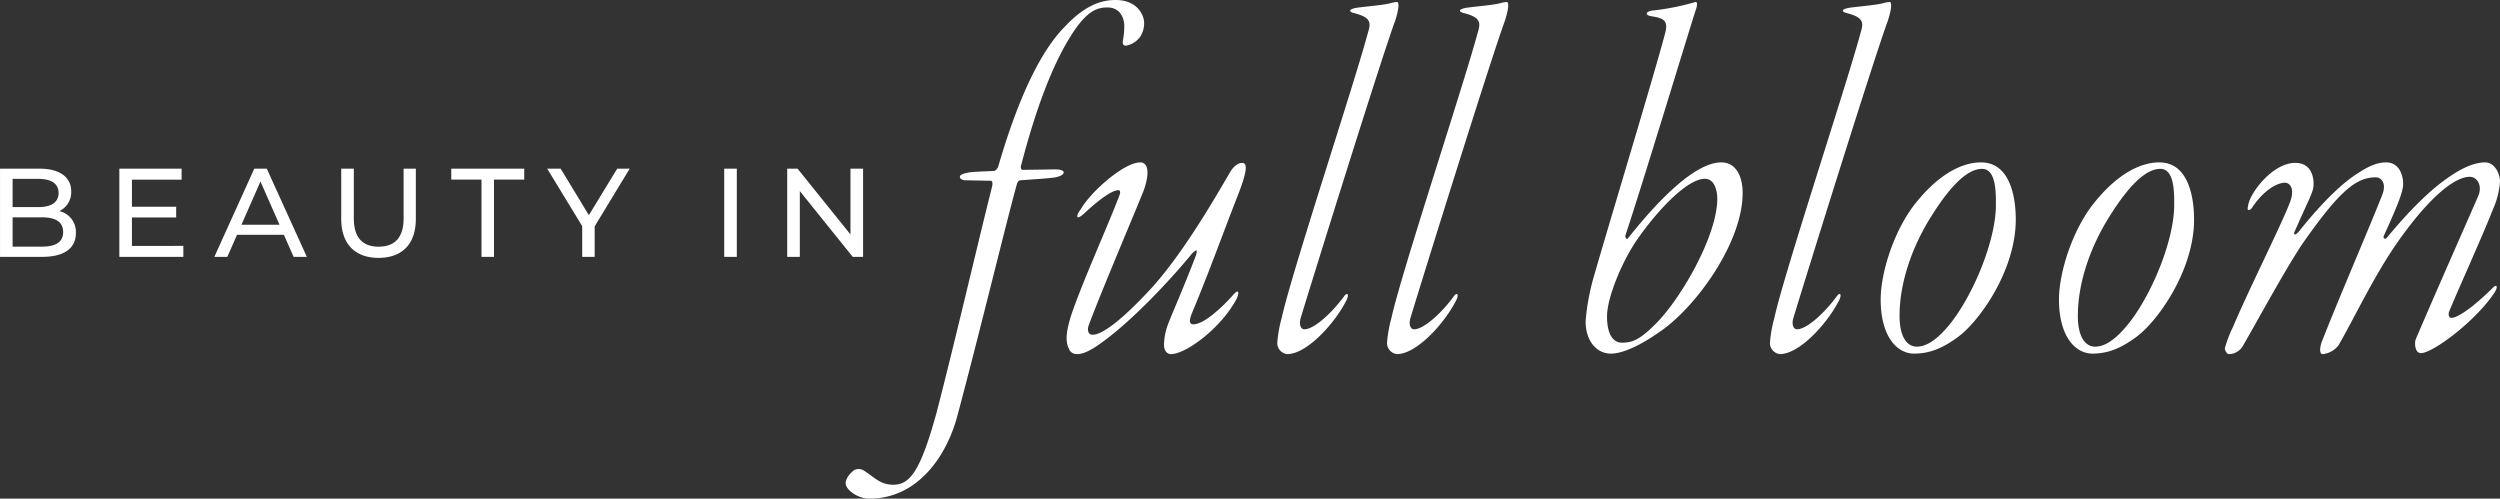 <svg xmlns="http://www.w3.org/2000/svg" width="674.522" height="134.536" viewBox="0 0 674.522 134.536">
  <rect x="0" y="0" width="674.522" height="134.536" fill="#333333" stroke="none"/>
  <g id="Group_2256" data-name="Group 2256" transform="translate(-957.567 -519.024)">
    <path id="Path_728" data-name="Path 728" d="M-100.419-12.342a5.641,5.641,0,0,0,3.2-5.3c0-3.842-3.06-6.154-8.534-6.154h-10.676V0h11.356c6.018,0,9.112-2.346,9.112-6.426A5.751,5.751,0,0,0-100.419-12.342Zm-5.644-8.7c3.468,0,5.44,1.292,5.44,3.808s-1.972,3.808-5.44,3.808h-6.97v-7.616Zm.85,18.292h-7.82v-7.922h7.82c3.774,0,5.814,1.224,5.814,3.978S-101.439-2.754-105.213-2.754Zm24.378-.2v-7.684H-68.9v-2.89H-80.835v-7.31h13.4V-23.8h-16.8V0h17.272V-2.958ZM-37.213,0h3.57L-44.455-23.8h-3.366L-58.6,0h3.5l2.618-5.95h12.648ZM-51.289-8.67l5.134-11.662L-41.021-8.67ZM-14.3.272c6.29,0,10.064-3.638,10.064-10.54V-23.8h-3.3v13.4c0,5.27-2.448,7.65-6.732,7.65s-6.7-2.38-6.7-7.65V-23.8h-3.4v13.532C-24.361-3.366-20.553.272-14.3.272ZM13.481,0h3.366V-20.842h8.16V-23.8H5.321v2.958h8.16ZM53.465-23.8H50.1l-7.65,12.546L34.833-23.8H31.2L40.647-8.3V0h3.366V-8.228ZM78.965,0h3.4V-23.8h-3.4Zm34.068-23.8V-6.052L98.753-23.8H95.965V0h3.4V-17.748L113.645,0h2.788V-23.8Z" transform="translate(1074 588.327)" fill="#fff"/>
    <path id="Path_727" data-name="Path 727" d="M47.7-93.532c-2.948,0-7.638.67-13.668,7.1-6.164,6.164-12.328,18.09-18.09,37.922-.134.268-.536.938-.938,1.072-1.072.134-4.288.134-6.7.4-.67.134-2.68.4-2.68,1.206,0,.536.67.938,1.474.938l6.834.134c.536,0,.536.8.4,1.474C10.452-27.872,4.422-1.876-.67,17.822c-4.288,15.544-7.1,19.43-11.658,19.43-3.484,0-4.958-1.876-7.638-3.618a2.821,2.821,0,0,0-2.814-.4c-1.34.938-2.412,2.412-2.412,3.618,0,1.742,3.216,4.154,6.432,4.154C-5.9,41,2.01,29.748,4.958,18.626c6.03-22.512,13.534-53.6,16.08-62.578.134-.4.4-.938.938-.938,3.484-.268,6.164-.4,8.442-.67,1.608-.134,3.216-.67,3.216-1.474,0-.536-1.206-.8-2.01-.8l-9.112.134c-.4,0-.536-.8-.4-1.072C26.13-64.32,30.552-75.71,35.242-83.348c4.288-6.968,7.1-8.174,10.184-8.174,3.752,0,4.556,3.35,4.556,4.958a21.814,21.814,0,0,1-.4,4.154c-.134.8.268,1.206.8,1.206a5.943,5.943,0,0,0,3.886-2.412,6.583,6.583,0,0,0,1.072-3.618C55.342-89.914,53.064-93.532,47.7-93.532ZM81.74-49.58c-1.206,0-2.412,1.206-3.082,2.278-4.69,8.04-13,22.378-21.574,31.758-8.71,9.38-13.4,12.328-15.678,12.328-1.072,0-1.474-1.072-1.072-2.412,3.35-9.112,13.936-33.9,15.008-36.85,1.608-4.824.938-7.236-1.072-7.236-4.288,0-13.266,7.772-16.08,12.73-1.072,1.206-1.608,3.35.938,1.072,3.618-3.35,7.37-6.3,9.246-6.3.67,0,.536.8.268,1.474-3.216,8.442-9.514,22.244-12.864,31.892C34.3-4.288,34.036-1.474,34.974.4A2.246,2.246,0,0,0,37.118,2.01c1.206,0,2.948-.268,7.1-3.35,8.308-6.03,18.626-17.152,23.986-23.718,1.34-1.34,1.608-1.206,1.072.536-3.216,8.442-6.432,15.678-7.5,18.492A16.3,16.3,0,0,0,60.7-.536c0,1.608.8,2.546,1.876,2.546,4.02,0,13.266-6.834,17.554-14.606.8-1.474,1.072-3.484-.8-1.34-.67.8-7.1,7.906-10.72,7.906-1.072,0-1.206-.938-.4-2.948C73.03-20.5,76.782-31.088,80.534-40.6,83.482-48.106,83.08-49.58,81.74-49.58ZM123.548-93a9.969,9.969,0,0,0-2.01.4c-2.412.536-6.432.8-9.112,1.206-1.876.4-1.876.938-.67,1.34,4.958,1.206,4.824,2.68,3.886,5.628C112.024-70.886,95.006-19.564,92.46-7.772A34.511,34.511,0,0,0,91.254-.938a3.017,3.017,0,0,0,2.68,2.948c5.36,0,12.73-8.308,15.678-13.936,1.206-2.01.67-2.948-.268-1.742C105.726-8.71,100.9-4.556,98.49-4.69c-.67,0-1.474-.938-.938-2.948,3.082-10.184,21.708-69.948,25.46-80.132C124.084-90.986,124.218-93,123.548-93Zm29.614,0a9.969,9.969,0,0,0-2.01.4c-2.412.536-6.432.8-9.112,1.206-1.876.4-1.876.938-.67,1.34,4.958,1.206,4.824,2.68,3.886,5.628-3.618,13.534-20.636,64.856-23.182,76.648a34.511,34.511,0,0,0-1.206,6.834,3.017,3.017,0,0,0,2.68,2.948c5.36,0,12.73-8.308,15.678-13.936,1.206-2.01.67-2.948-.268-1.742C135.34-8.71,130.516-4.556,128.1-4.69c-.67,0-1.474-.938-.938-2.948,3.082-10.184,21.708-69.948,25.46-80.132C153.7-90.986,153.832-93,153.162-93ZM211.05-49.714c-6.834,0-16.482,9.514-25.192,20.5-.4.536-.8-.536-.67-.8,4.824-14.472,17.554-56.548,19.028-60.97.268-.67.536-2.144-.134-2.01a66.124,66.124,0,0,1-11.256,2.278c-.8,0-1.876.4-1.876.8,0,.536.67.67,1.474.8,3.484.536,4.288,1.474,3.484,4.556-3.082,11.658-15.41,52.26-19.162,65.392A61.258,61.258,0,0,0,174.468-7.1c-.134,5.36,2.814,8.978,6.834,8.978,3.484,0,8.844-2.68,14.472-6.834C205.02-11.926,216.544-28.14,216.812-41,216.946-45.158,215.472-49.714,211.05-49.714Zm-4.422,4.422c2.68,0,3.35,3.35,3.35,5.36,0,10.05-9.916,27.2-16.75,33.9-4.154,4.154-6.164,4.958-8.978,4.958-2.144,0-4.02-1.876-4.02-7.1,0-5.092,4.154-15.142,8.442-21.172C194.166-37.118,201.938-45.292,206.628-45.292ZM256.476-93a9.969,9.969,0,0,0-2.01.4c-2.412.536-6.432.8-9.112,1.206-1.876.4-1.876.938-.67,1.34,4.958,1.206,4.824,2.68,3.886,5.628-3.618,13.534-20.636,64.856-23.182,76.648a34.512,34.512,0,0,0-1.206,6.834,3.017,3.017,0,0,0,2.68,2.948c5.36,0,12.73-8.308,15.678-13.936,1.206-2.01.67-2.948-.268-1.742-3.618,4.958-8.442,9.112-10.854,8.978-.67,0-1.474-.938-.938-2.948,3.082-10.184,21.708-69.948,25.46-80.132C257.012-90.986,257.146-93,256.476-93Zm24.656,43.282c-4.958,0-11.122,2.948-17.42,10.72-6.03,7.37-9.648,19.028-9.648,26.264,0,10.184,4.556,14.606,8.978,14.606,3.752,0,7.236-1.072,11.792-4.422C280.6-6.7,290.512-20.5,290.512-34.3,290.512-39.932,289.172-49.714,281.132-49.714Zm.268,1.742c3.886,0,3.752,6.566,3.752,9.782,0,9.246-5.762,23.45-11.926,31.49-3.752,4.824-6.834,6.7-9.38,6.7-2.948,0-4.69-3.082-4.69-8.308,0-9.112,3.484-18.76,8.442-26.666C273.092-43.818,277.648-47.972,281.4-47.972Zm47.838-1.742c-4.958,0-11.122,2.948-17.42,10.72-6.03,7.37-9.648,19.028-9.648,26.264,0,10.184,4.556,14.606,8.978,14.606,3.752,0,7.236-1.072,11.792-4.422C328.7-6.7,338.618-20.5,338.618-34.3,338.618-39.932,337.278-49.714,329.238-49.714Zm.268,1.742c3.886,0,3.752,6.566,3.752,9.782,0,9.246-5.762,23.45-11.926,31.49C317.58-1.876,314.5,0,311.952,0c-2.948,0-4.69-3.082-4.69-8.308,0-9.112,3.484-18.76,8.442-26.666C321.2-43.818,325.754-47.972,329.506-47.972Zm36.448-1.608c-6.164,0-12.194,8.04-12.73,11.39-.268,1.206-.134,1.34.134,1.34.4,0,.8-.4,1.206-1.072,2.948-4.288,6.432-6.3,8.576-6.3,1.474,0,2.814,1.876,1.206,5.628-2.01,5.36-11.524,24.388-15.142,33.1A33.826,33.826,0,0,0,346.926.4c0,.8.67,1.608,1.072,1.608A4.394,4.394,0,0,0,351.75-.134c4.422-7.638,11.122-20.1,16.08-27.6,9.782-13.936,14.338-17.956,19.832-17.956,1.474,0,2.948,1.608,1.742,4.69-2.68,6.968-11.926,28.408-16.214,39.4-.4.8-1.072,3.618.134,3.618A6.155,6.155,0,0,0,377.612-.4c4.69-8.174,9.782-19.162,16.348-28.408,8.978-12.6,15.41-17.018,19.028-17.018,2.144,0,3.484,2.546,2.278,5.226C413.658-36.85,402.8-12.328,398.382-1.876c-.268.8-.268,3.618,1.474,3.618,3.082,0,14.338-8.308,19.564-15.946,1.34-1.876.938-2.68,0-1.876-5.36,5.36-9.648,8.308-11.39,8.308-.67,0-.8-.8-.67-1.474,2.01-5.092,8.71-19.7,11.926-27.872a22.056,22.056,0,0,0,1.876-7.37c0-2.278-1.474-5.226-4.02-5.226s-5.628,1.206-8.844,3.35c-6.03,3.886-11.792,9.916-17.822,17.152-.268.268-.938,0-.67-.67,4.02-8.844,5.226-12.06,5.226-14.07,0-2.278-1.072-5.762-4.556-5.762-2.412,0-4.69.938-7.906,3.082-5.9,3.752-12.462,11.524-15.544,15.41-1.206,1.474-1.742,1.072-1.206,0,3.618-8.174,4.69-10.05,4.958-11.658S370.912-49.58,365.954-49.58Z" transform="translate(1210.927 612.556)" fill="#fff"/>
  </g>
</svg>
